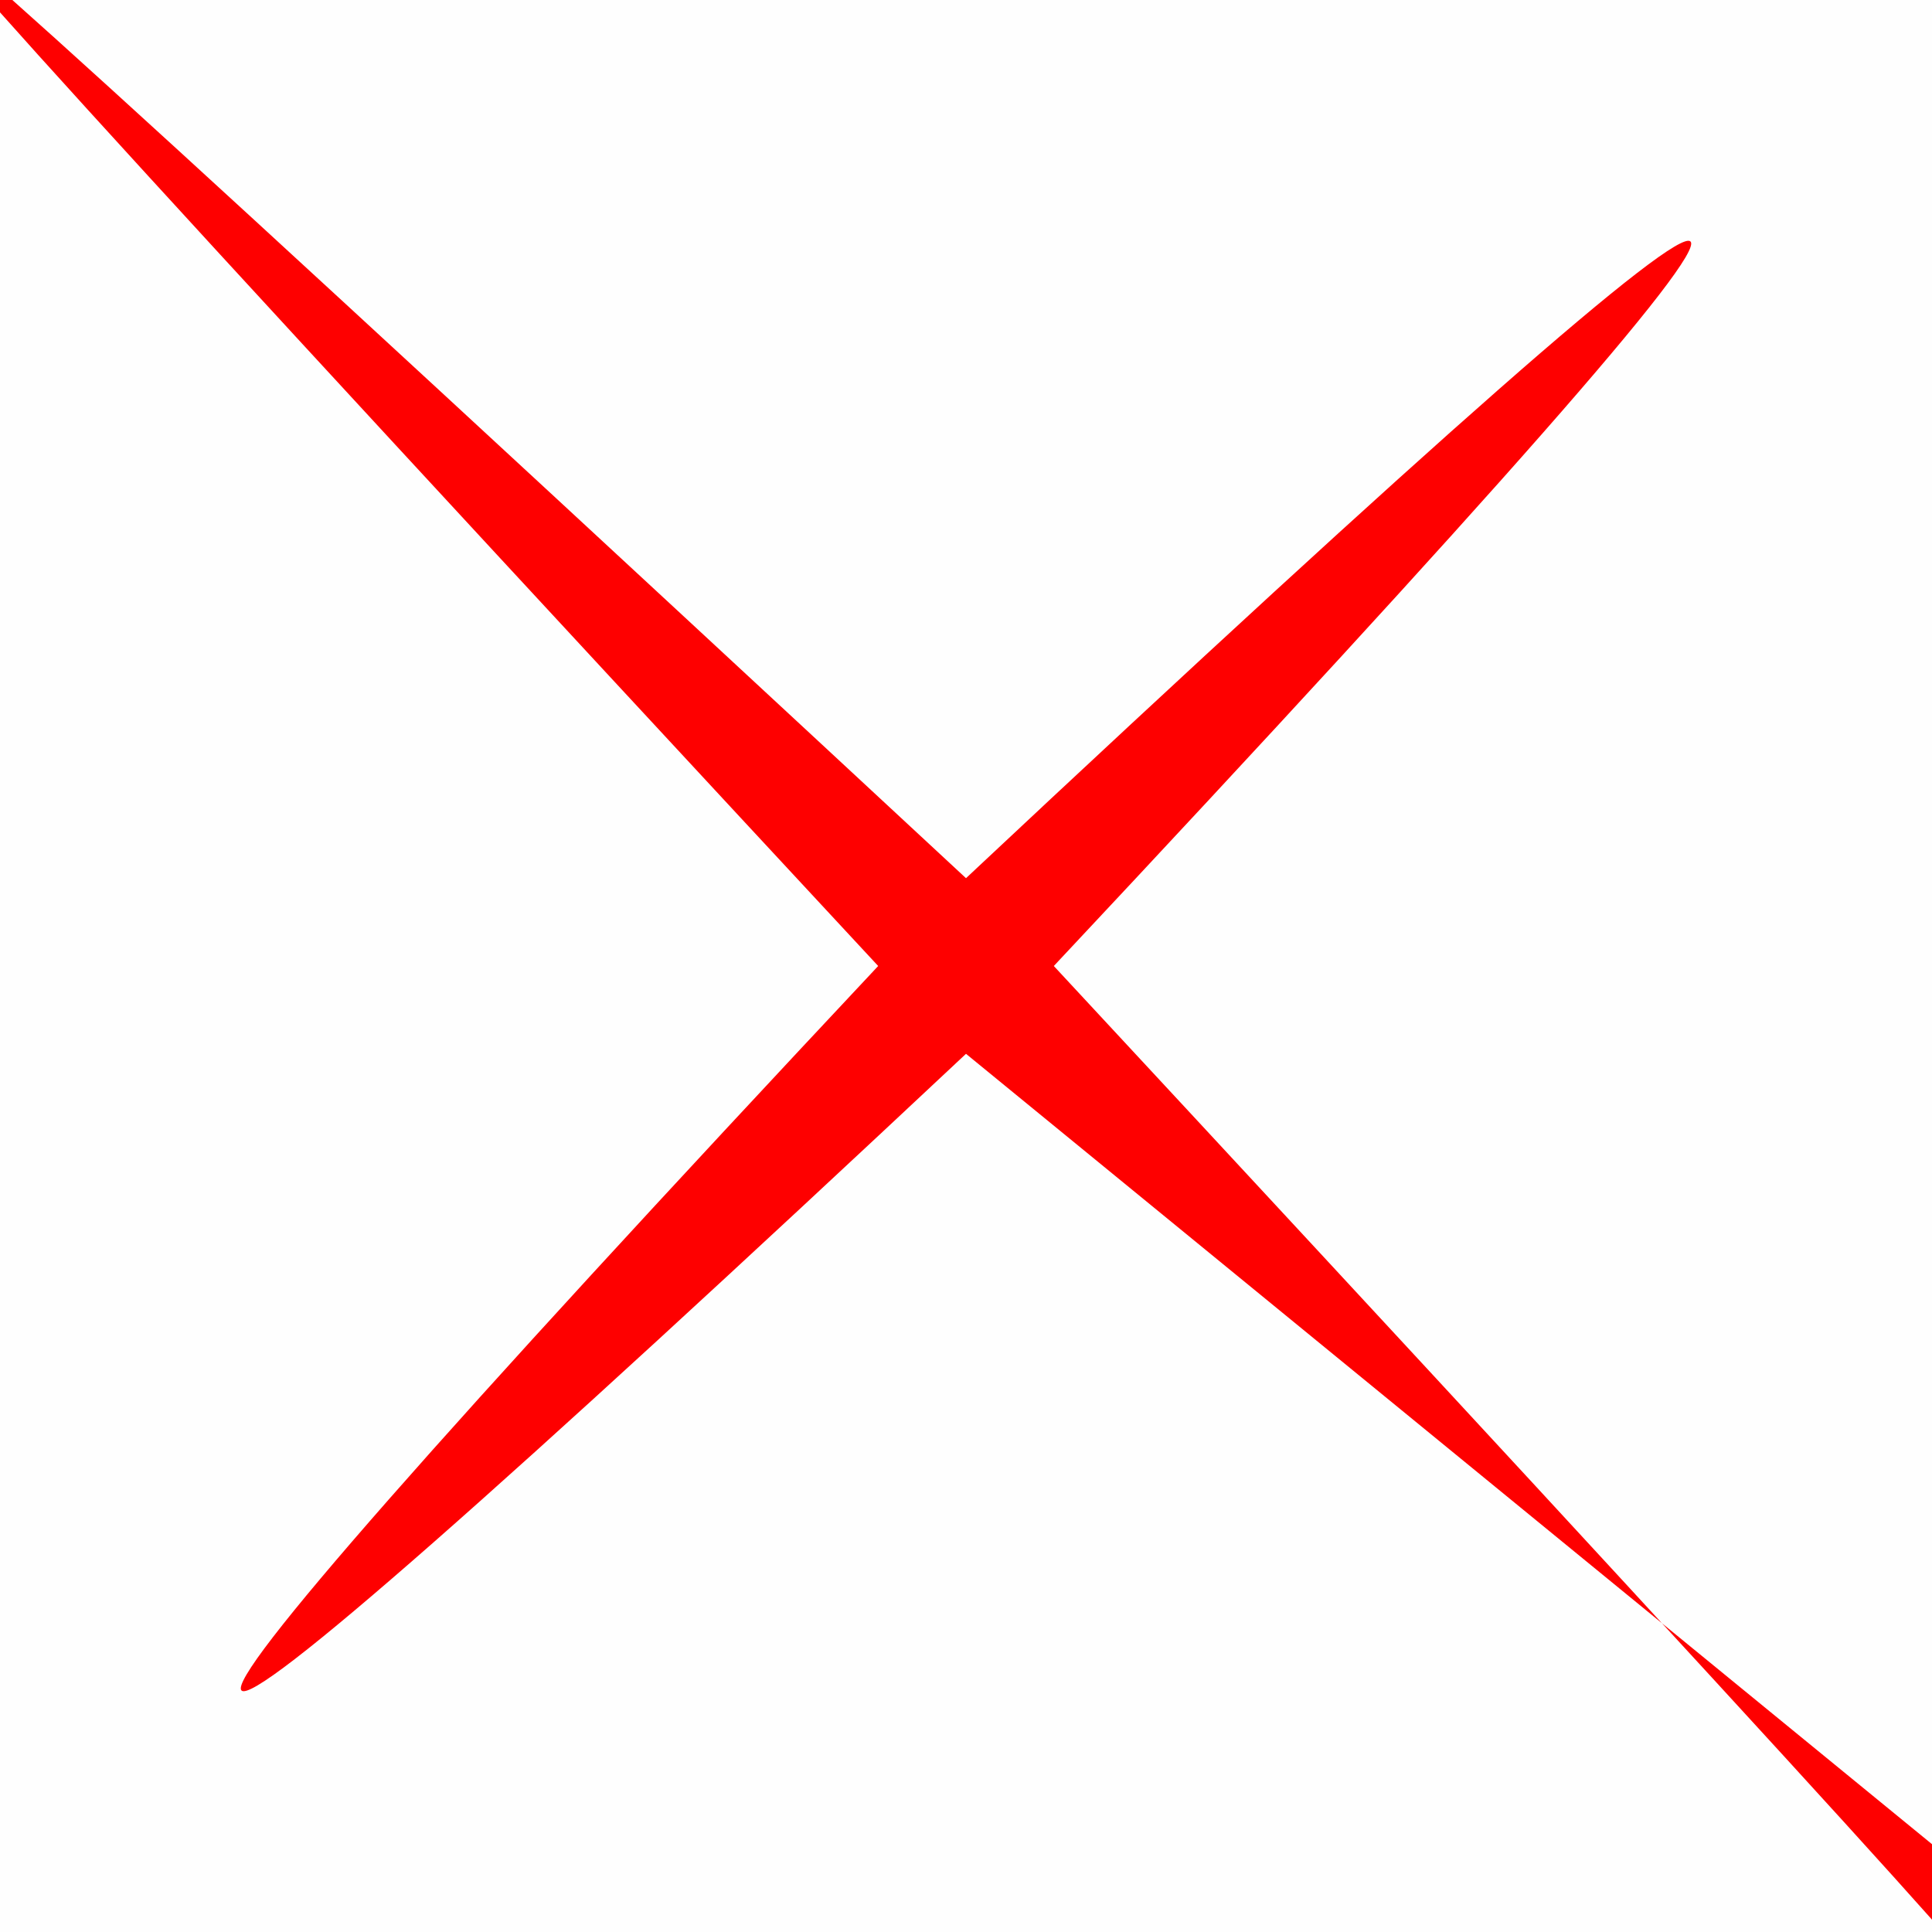 <?xml version="1.0" encoding="UTF-8" standalone="no"?>
<svg xmlns:xlink="http://www.w3.org/1999/xlink" height="1.1px" width="1.1px" xmlns="http://www.w3.org/2000/svg">
  <g transform="matrix(1.0, 0.0, 0.0, 1.0, -18.7, -0.75)">
    <path d="M19.8 1.8 L19.25 1.35 Q18.45 2.1 19.2 1.3 18.55 0.6 18.7 0.75 18.55 0.6 19.25 1.25 20.05 0.5 19.3 1.3 19.95 2.0 19.8 1.85 L19.8 1.8" fill="#ff0000" fill-rule="evenodd" stroke="none"/>
    <path d="M19.8 1.8 L19.25 1.35 Q18.45 2.1 19.2 1.3 18.55 0.6 18.7 0.75 18.55 0.6 19.25 1.25 20.05 0.5 19.3 1.3 19.95 2.0 19.8 1.85 L19.8 1.8 Z" fill="none" stroke="#000000" stroke-linecap="round" stroke-linejoin="round" stroke-opacity="0.004" stroke-width="1.0"/>
  </g>
</svg>
